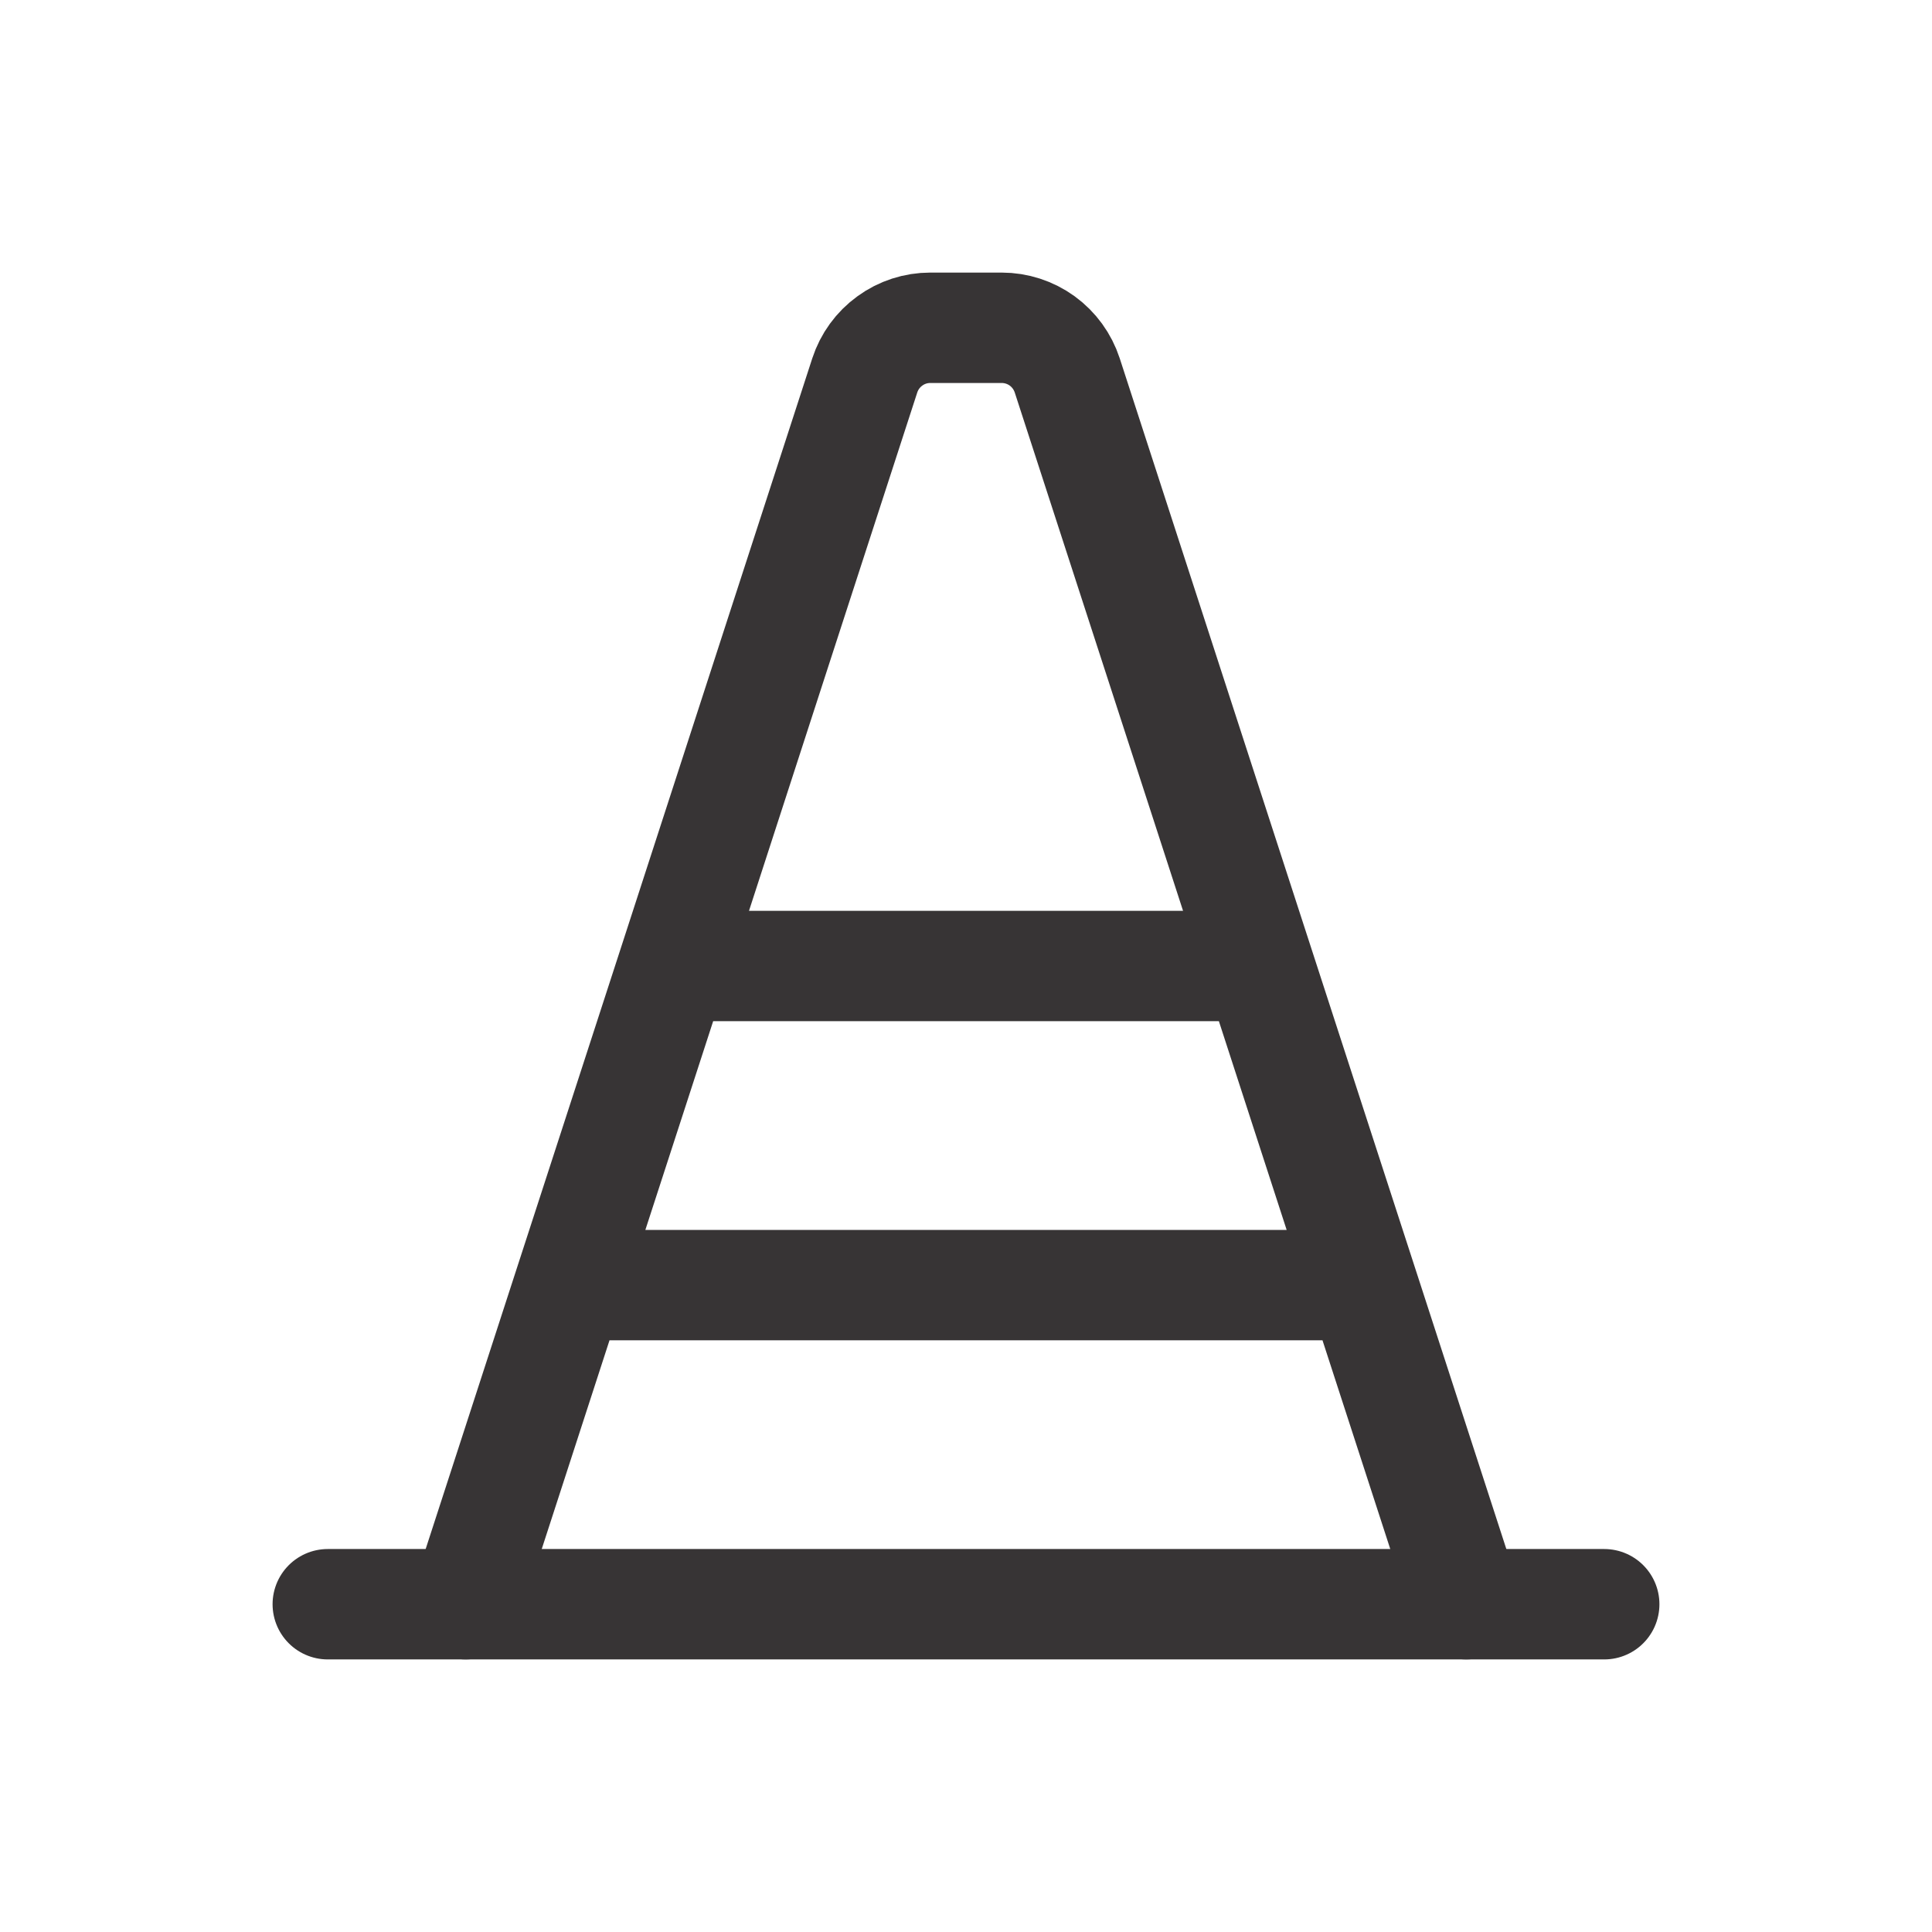 <svg width="35" height="35" viewBox="0 0 35 35" fill="none" xmlns="http://www.w3.org/2000/svg">
<path d="M5.938 29.062H29.062" stroke="#373435" stroke-width="2" stroke-linecap="round"/>
<path d="M8.438 29.062L10.315 23.281M10.315 23.281L12.193 17.5M10.315 23.281H24.685M26.562 29.062L24.685 23.281M24.685 23.281L22.808 17.5M12.193 17.5L14.069 11.719L15.666 6.801C15.748 6.55 15.906 6.332 16.12 6.177C16.333 6.021 16.59 5.938 16.854 5.938H18.145C18.409 5.938 18.666 6.021 18.88 6.176C19.093 6.331 19.252 6.55 19.334 6.801L20.931 11.719L22.808 17.5M12.193 17.5H22.808" stroke="#373435" stroke-width="2" stroke-linecap="round" stroke-linejoin="round"/>
</svg>
